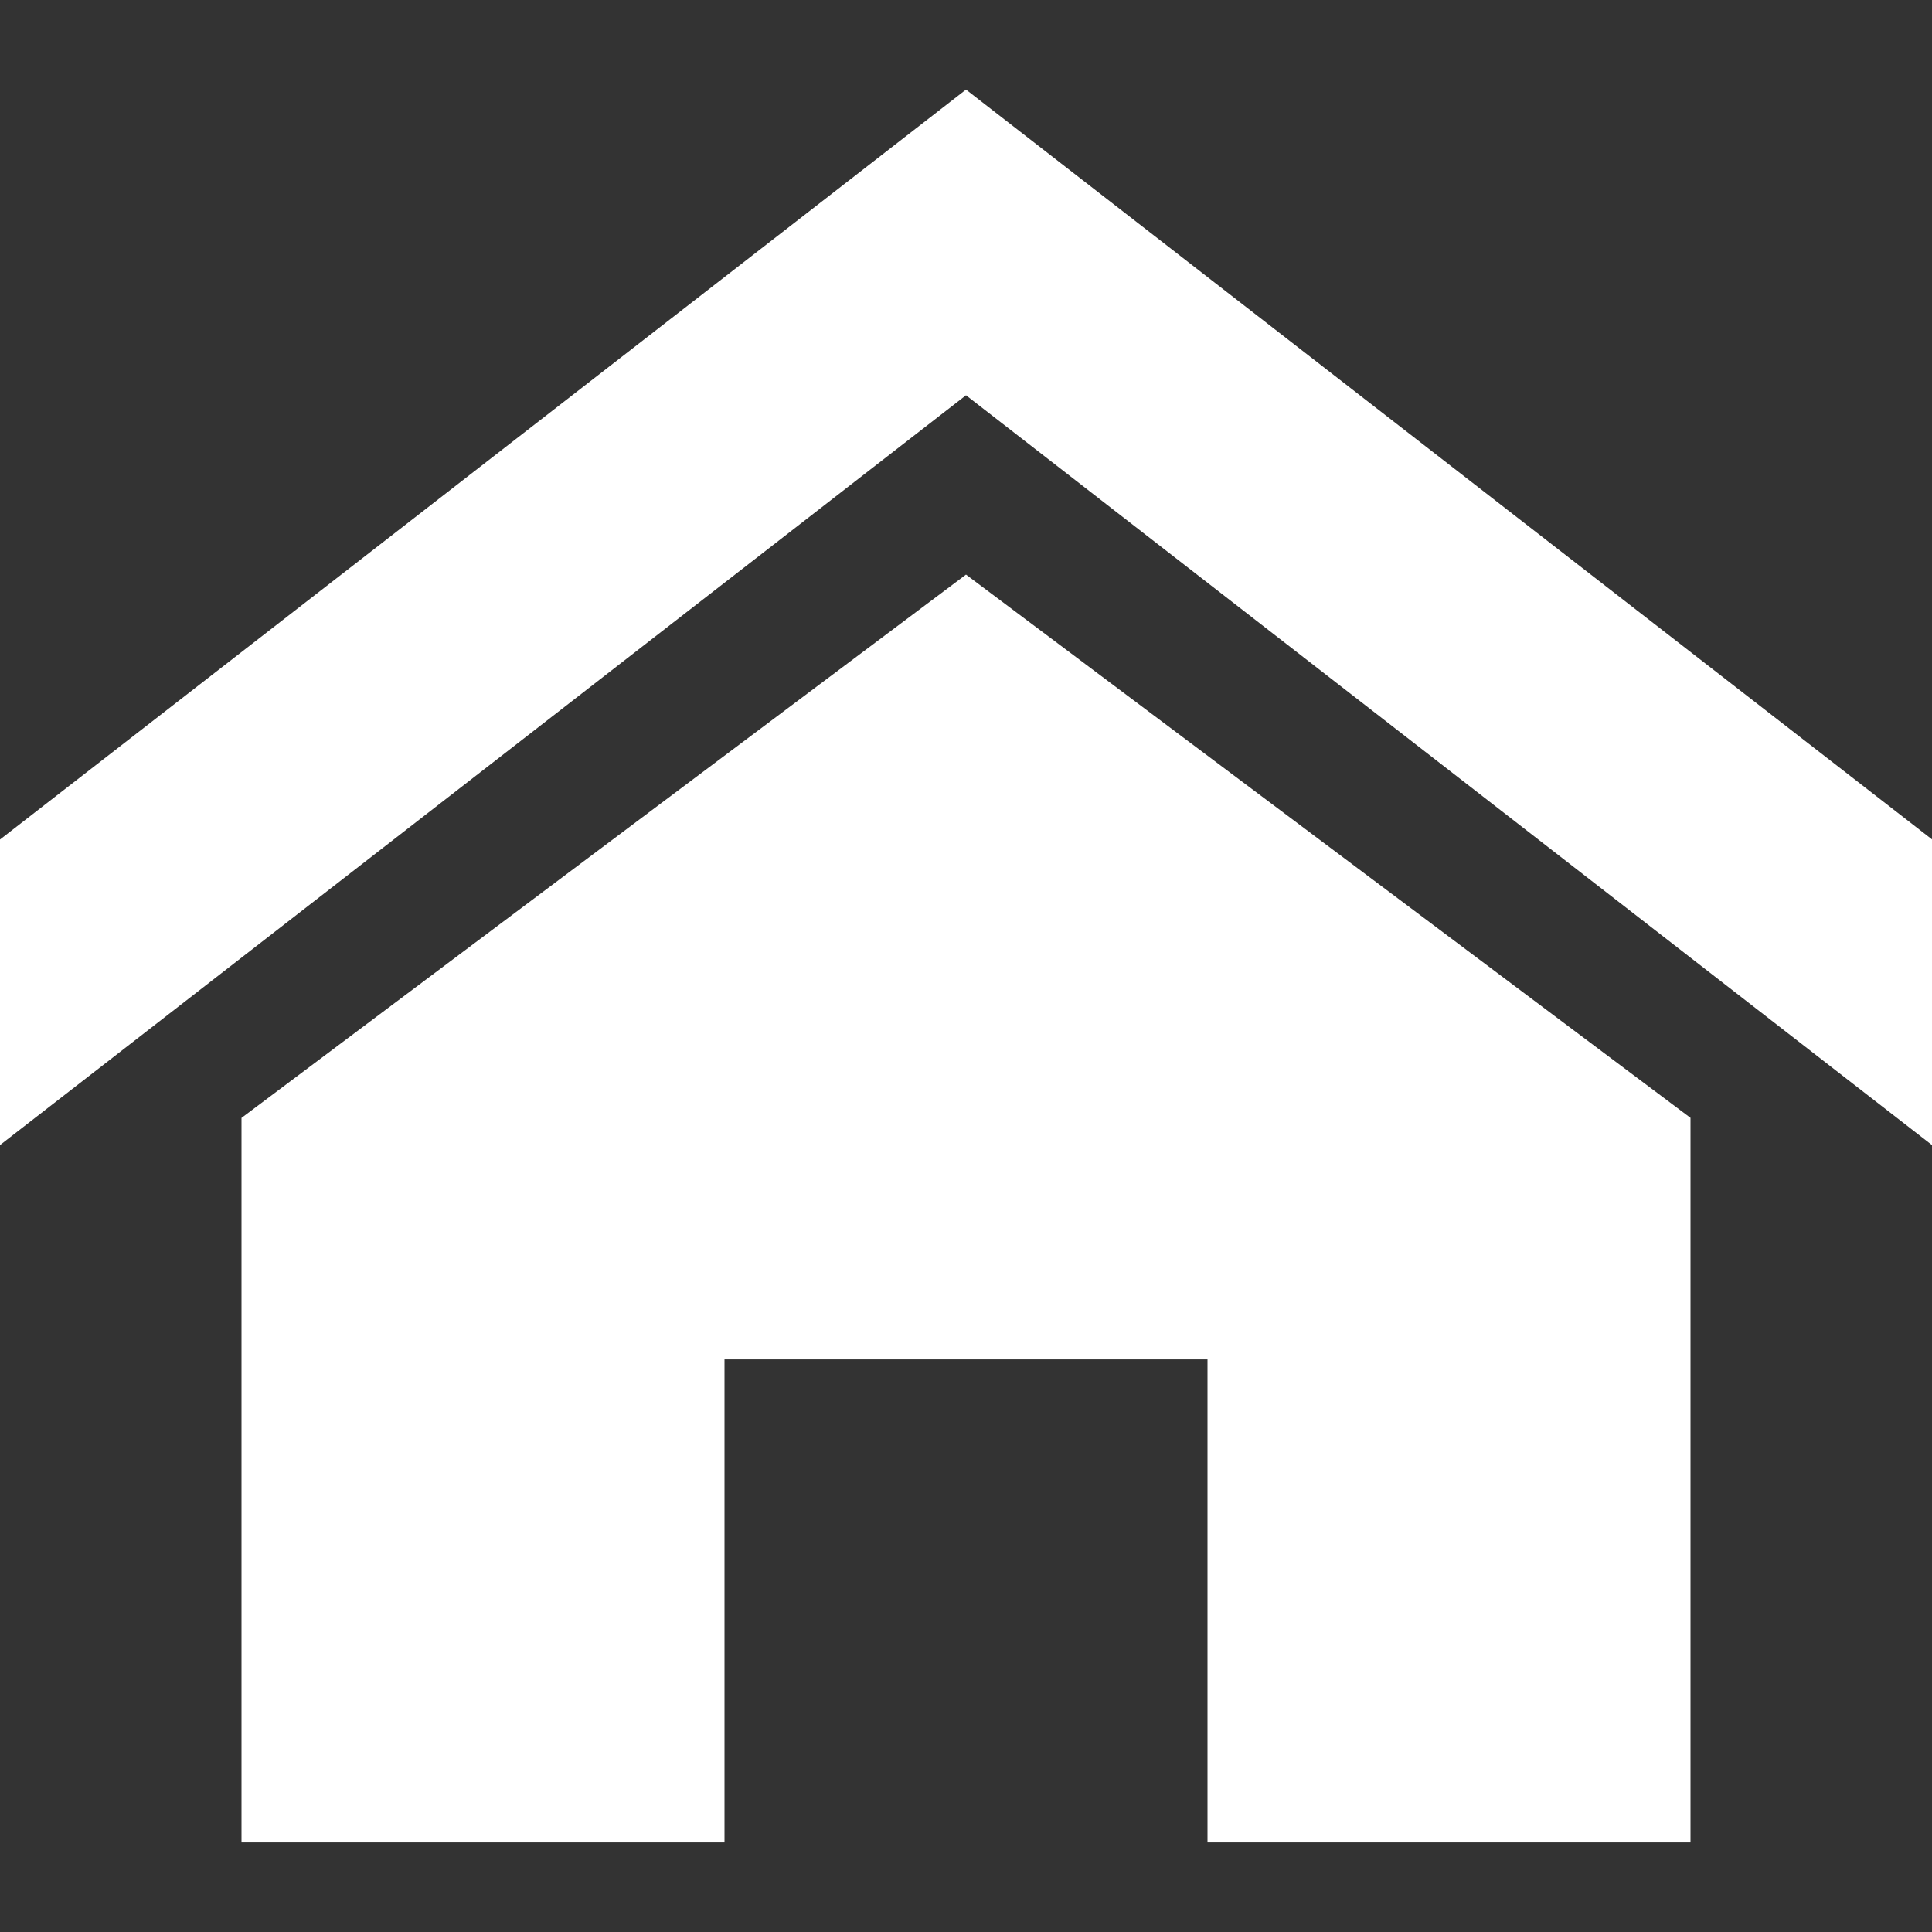 <?xml version="1.0" encoding="UTF-8" standalone="no"?><!--Uploaded to: SVG Repo, www.svgrepo.com, Generator: SVG Repo Mixer Tools--><svg fill="#fff" width="800px" height="800px" viewBox="0 0 32 32" version="1.1" id="svg4" xmlns="http://www.w3.org/2000/svg" xmlns:svg="http://www.w3.org/2000/svg"><rect x="0" y="0" width="32" height="32" fill="#333333" stroke="none"/><defs id="defs8"/><path d="M 32,18.966 16,6.547 0,18.966 V 13.905 L 16,1.484 32,13.903 Z m -4,-0.451 v 12.001 h -8 v -8 h -8 v 8 H 4 v -12 L 16,9.517 Z" id="path2" style="stroke-width:1.455"/></svg>
